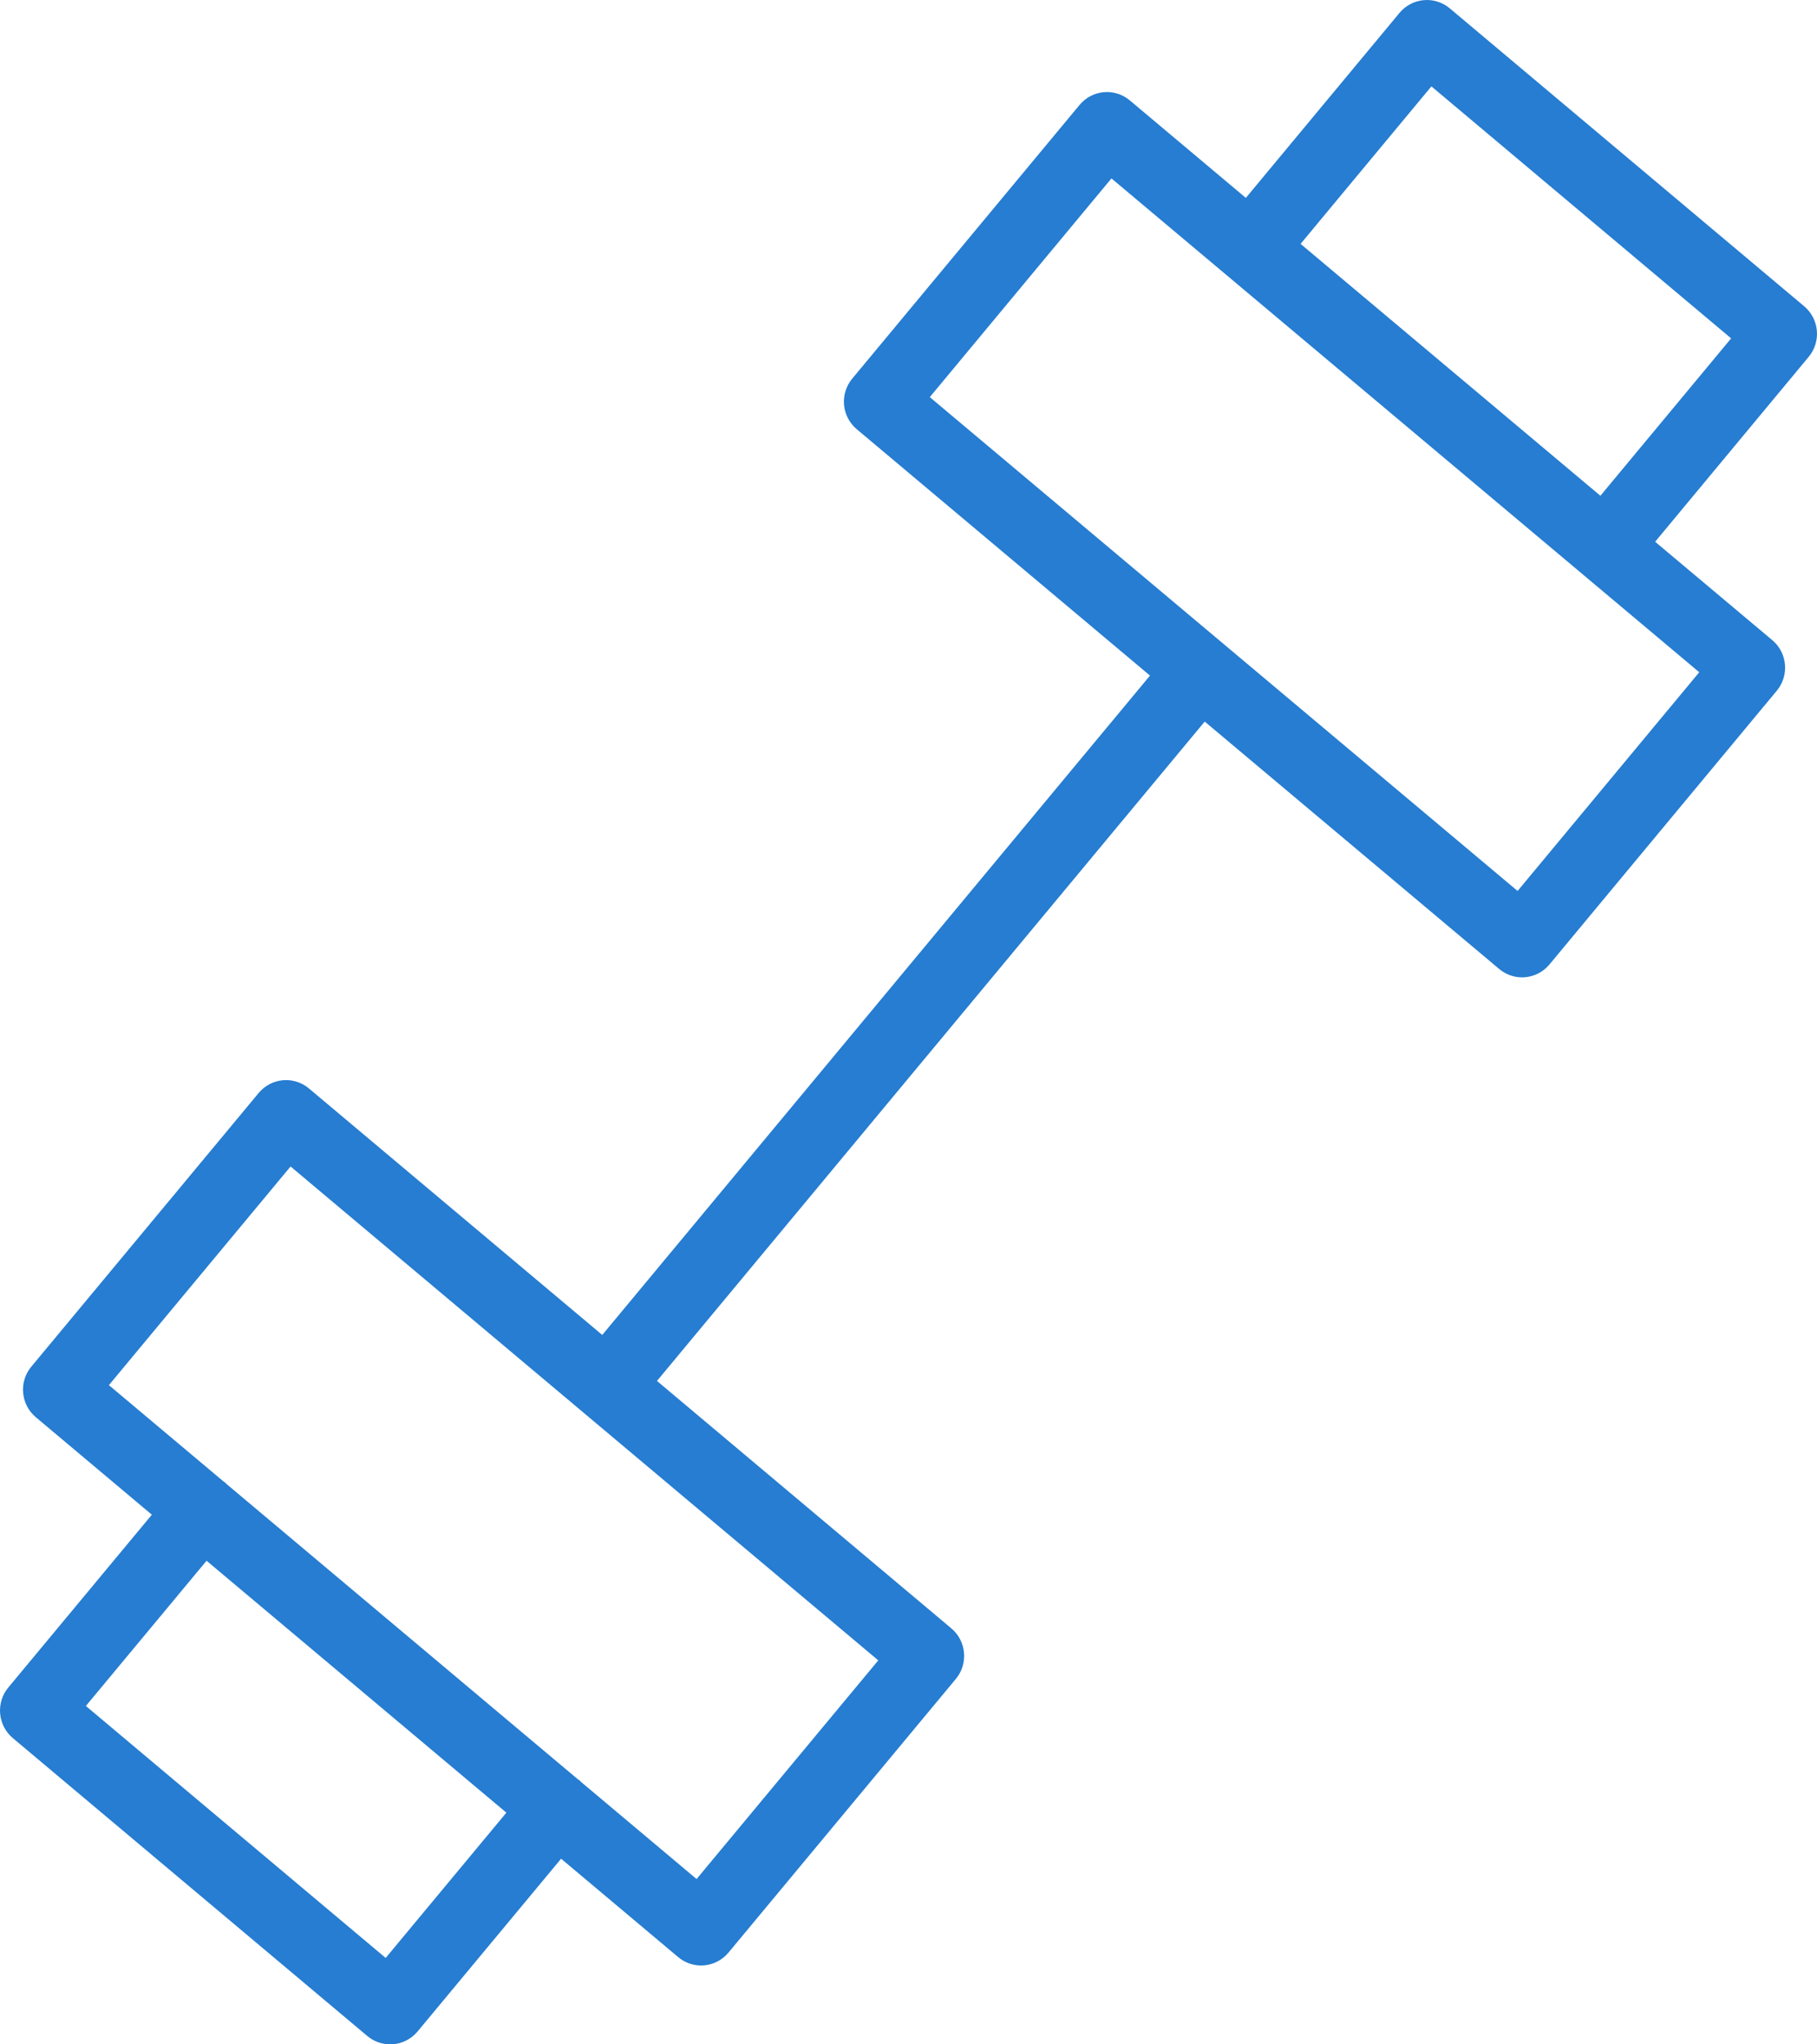 <?xml version="1.0" encoding="UTF-8"?> <svg xmlns="http://www.w3.org/2000/svg" width="88" height="99" viewBox="0 0 88 99" fill="none"> <g clip-path="url(#clip0_872_23)"> <path d="M87.381 14.833L70.214 0.404C69.863 0.108 69.405 -0.034 68.953 0.007C68.497 0.048 68.074 0.27 67.781 0.623L60.338 9.583L54.718 4.861C53.982 4.245 52.896 4.346 52.285 5.081L41.273 18.338C40.98 18.691 40.838 19.147 40.878 19.607C40.92 20.065 41.14 20.489 41.492 20.784L55.696 32.716L29.168 64.646L14.961 52.708C14.609 52.414 14.156 52.269 13.7 52.311C13.244 52.352 12.822 52.575 12.529 52.927L1.516 66.182C0.905 66.918 1.001 68.014 1.734 68.629L7.354 73.351L0.402 81.719C0.108 82.073 -0.034 82.528 0.007 82.988C0.048 83.447 0.268 83.87 0.619 84.167L17.79 98.596C18.102 98.858 18.495 99 18.898 99C18.948 99 19 98.998 19.052 98.993C19.508 98.953 19.929 98.729 20.223 98.377L27.175 90.01L32.847 94.776C33.159 95.038 33.552 95.181 33.955 95.181C34.005 95.181 34.057 95.178 34.109 95.174C34.565 95.133 34.986 94.91 35.28 94.558L46.294 81.302C46.905 80.566 46.807 79.471 46.076 78.856L31.818 66.873L58.346 34.943L72.609 46.925C72.921 47.187 73.312 47.329 73.716 47.329C73.768 47.329 73.819 47.327 73.871 47.322C74.327 47.281 74.749 47.059 75.043 46.705L86.053 33.448C86.665 32.711 86.567 31.616 85.836 31.001L80.161 26.235L87.599 17.278C88.21 16.543 88.112 15.449 87.381 14.833ZM18.679 94.815L4.159 82.613L10.004 75.58L24.524 87.78L18.679 94.815ZM33.736 90.994L28.147 86.297C28.12 86.272 28.099 86.243 28.071 86.219C28.043 86.196 28.011 86.18 27.982 86.159L10.967 71.861C10.944 71.839 10.925 71.814 10.901 71.793C10.877 71.772 10.848 71.759 10.823 71.739L5.274 67.077L14.073 56.488L42.536 80.405L33.736 90.994ZM73.499 43.146L45.031 19.231L53.829 8.64L82.297 32.554L73.499 43.146ZM77.51 24.008L62.989 11.81L69.325 4.183L83.841 16.386L77.51 24.008Z" fill="#267DD1"></path> </g> <defs> <clipPath id="clip0_872_23"> <rect width="88" height="99" fill="white"></rect> </clipPath> </defs> </svg> 